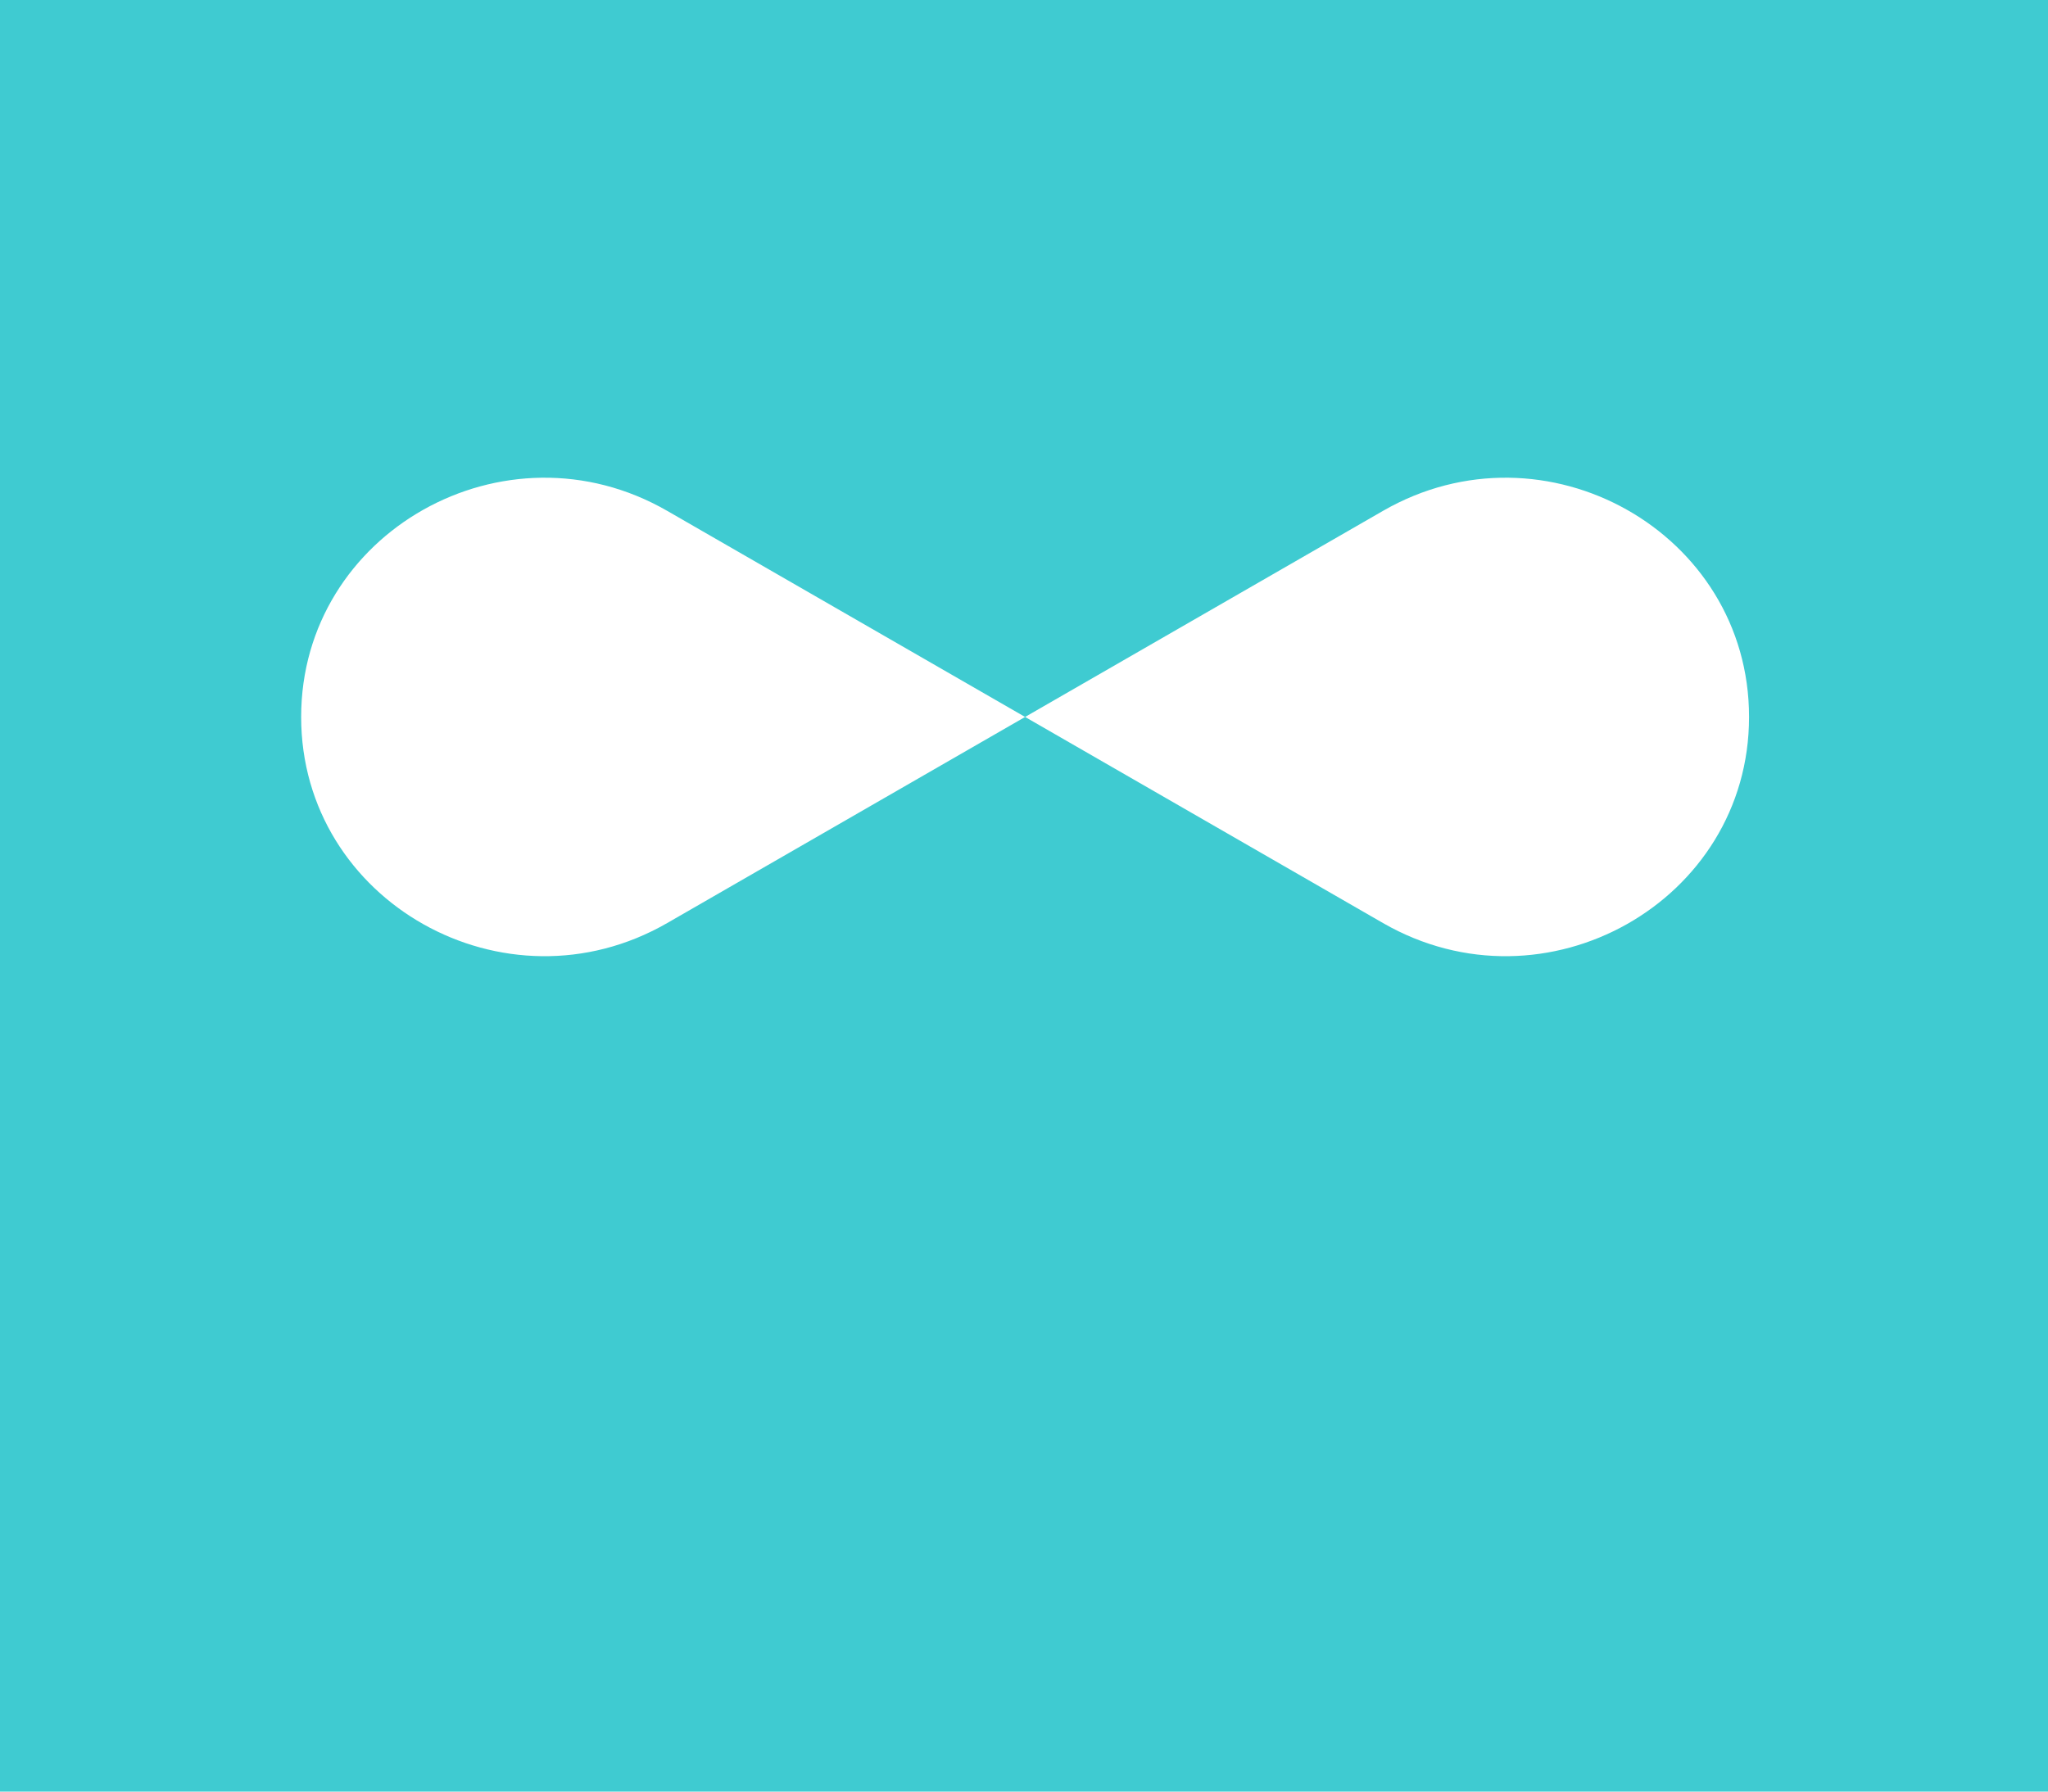 <?xml version="1.0" encoding="UTF-8"?>
<svg width="64px" height="56px" viewBox="0 0 64 56" version="1.1" xmlns="http://www.w3.org/2000/svg" xmlns:xlink="http://www.w3.org/1999/xlink">
    <title>LOGO_3</title>
    <g id="Web-and-Mobile" stroke="none" stroke-width="1" fill="none" fill-rule="evenodd">
        <g id="02_Innovation_2Solutions_1" transform="translate(-1248, -3720)" fill="#3FCBD1">
            <g id="Content#1-Copy" transform="translate(0, 3598)">
                <g id="FORM/Downloads" transform="translate(960, 65)">
                    <g id="LOGO_3" transform="translate(288, 57)">
                        <path d="M64,0 L64,56 L0,56 L0,0 L64,0 Z M54.658,22.41 C54.658,16.64 48.283,13.05 43.219,15.968 L32.034,22.41 L43.219,28.852 C48.283,31.769 54.658,28.18 54.658,22.41 Z M20.85,15.968 C15.785,13.05 9.411,16.64 9.411,22.41 C9.411,28.18 15.785,31.769 20.85,28.852 L32.034,22.41 Z" id="形状结合"></path>
                    </g>
                </g>
            </g>
        </g>
    </g>
</svg>